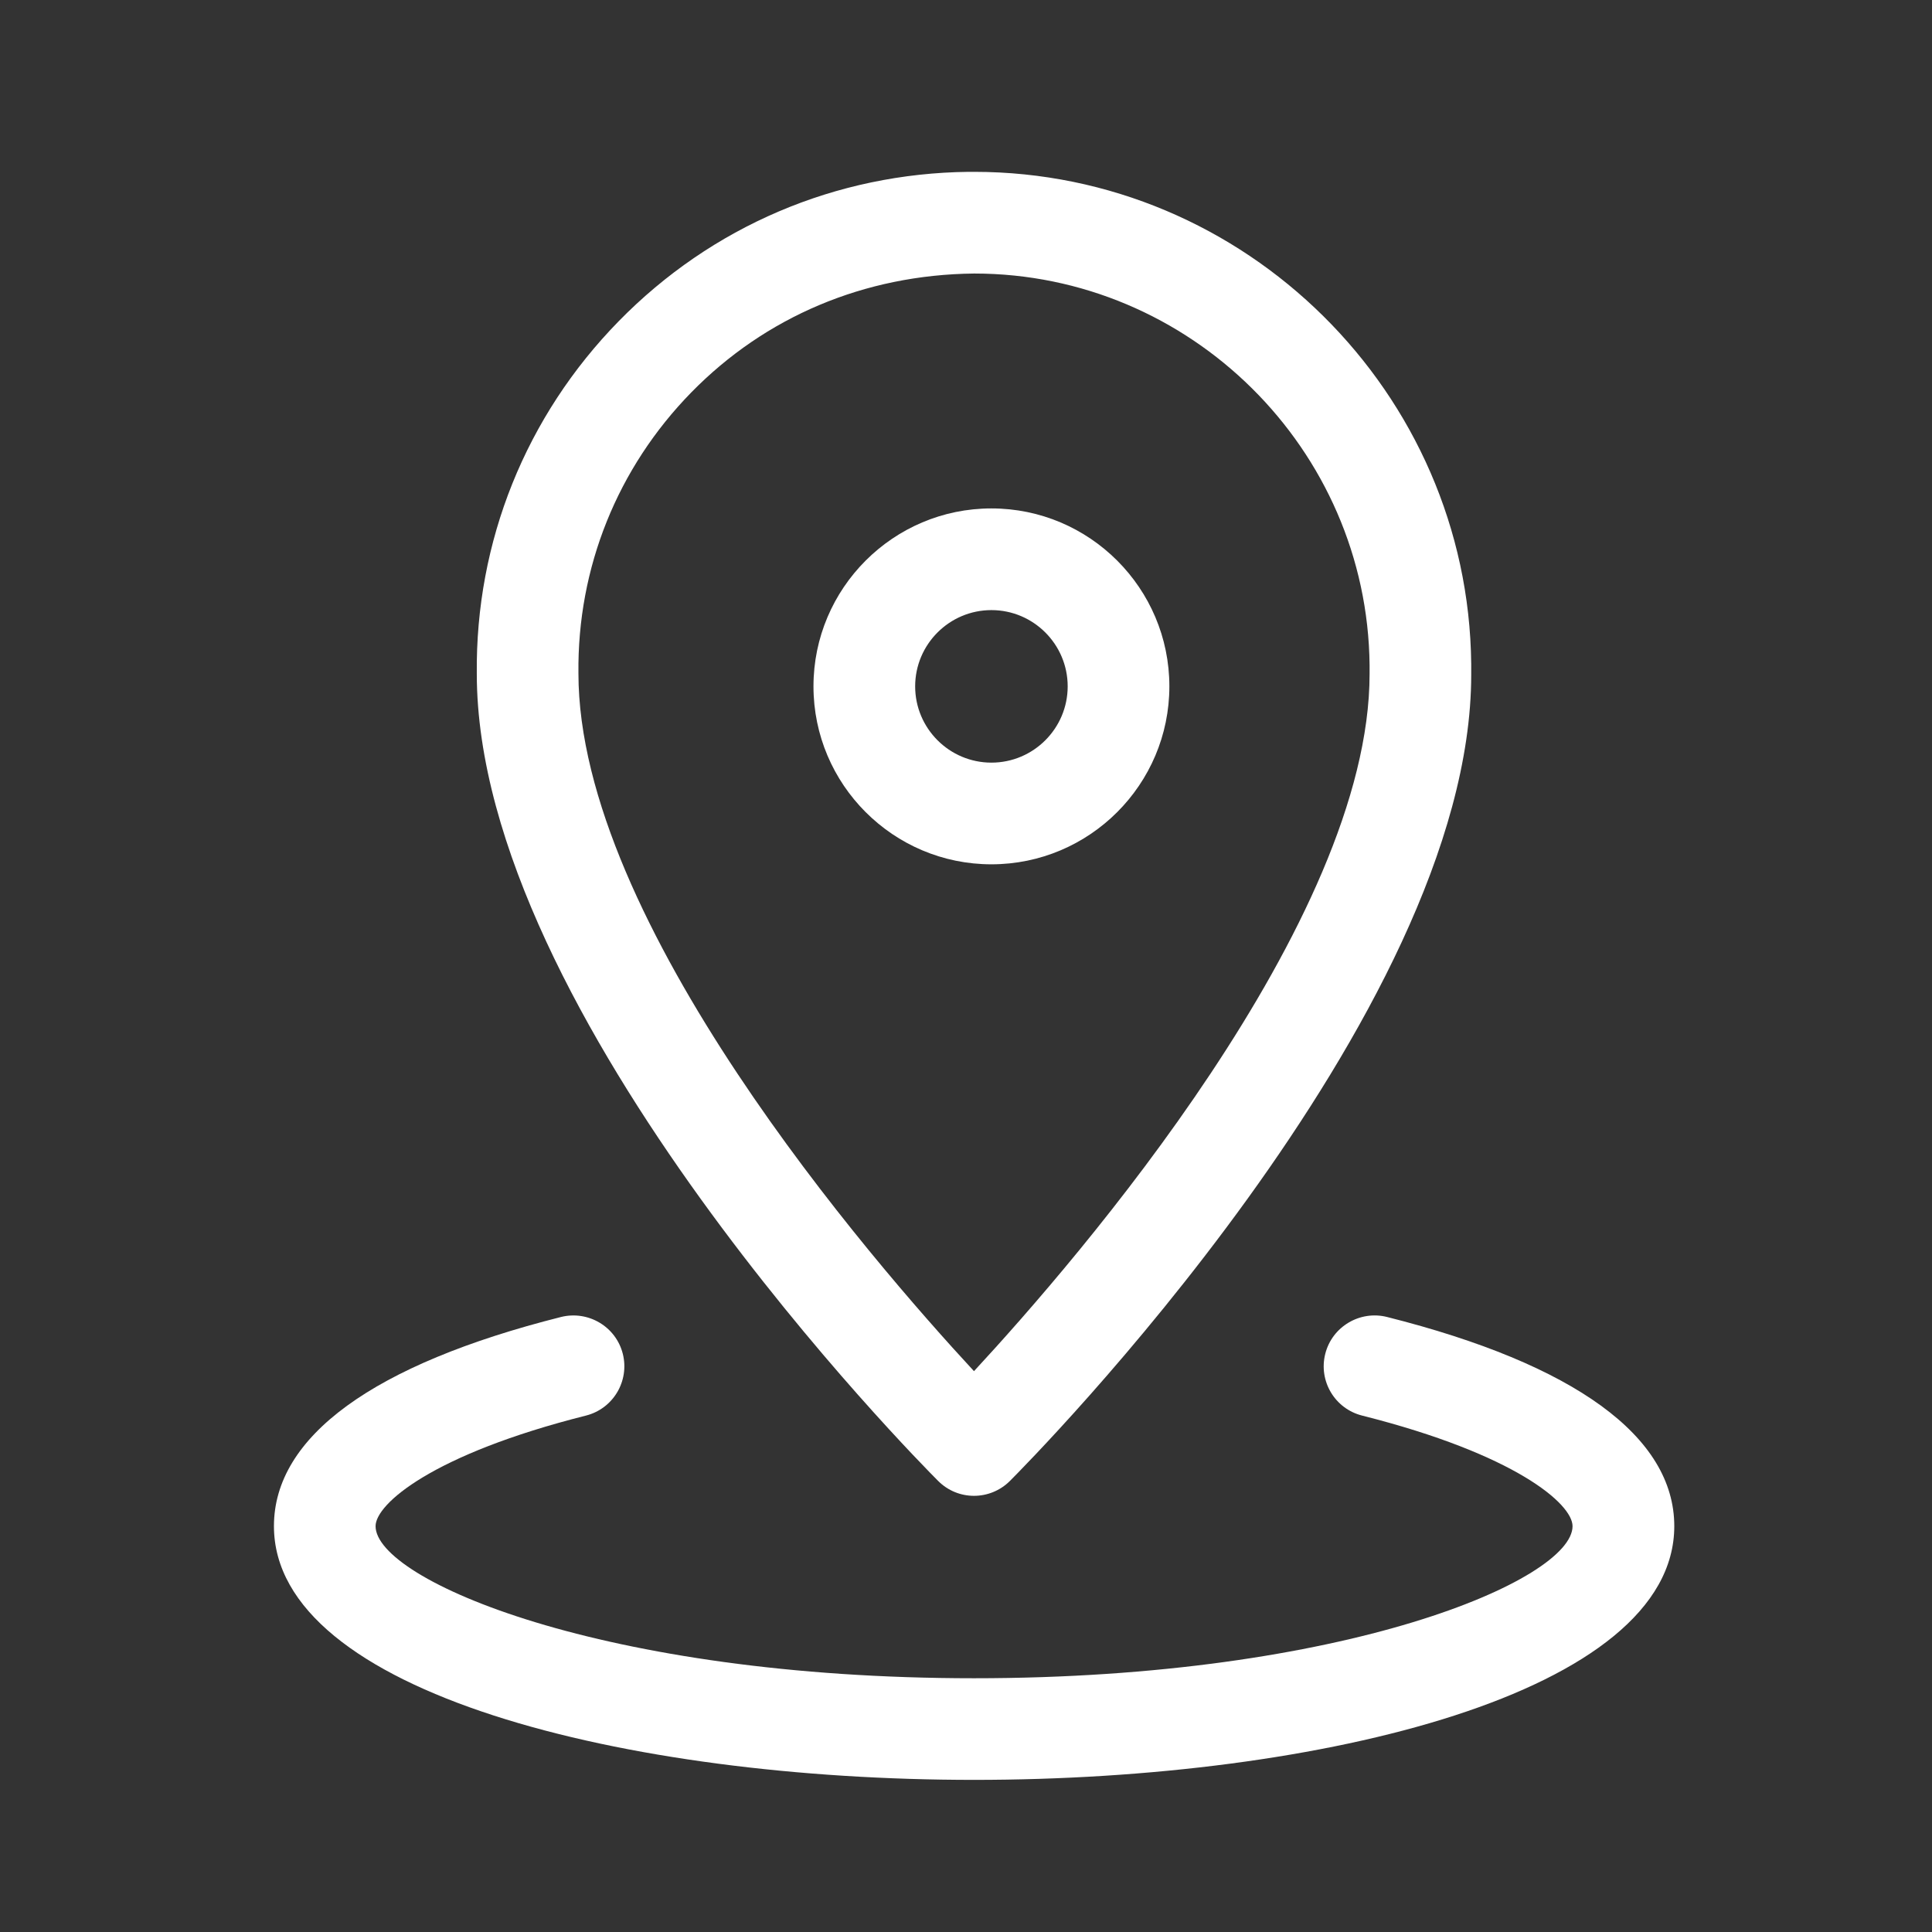 <?xml version="1.0" encoding="utf-8"?>
<!-- Generator: Adobe Illustrator 15.0.0, SVG Export Plug-In . SVG Version: 6.00 Build 0)  -->
<!DOCTYPE svg PUBLIC "-//W3C//DTD SVG 1.1//EN" "http://www.w3.org/Graphics/SVG/1.1/DTD/svg11.dtd">
<svg version="1.1" id="レイヤー_2" xmlns="http://www.w3.org/2000/svg" xmlns:xlink="http://www.w3.org/1999/xlink" x="0px"
	 y="0px" width="38px" height="38px" viewBox="0 0 38 38" enable-background="new 0 0 38 38" xml:space="preserve">
<rect x="0" y="0" width="38" height="38" fill="#333333" stroke="none"/>
<g>
	<path fill="#FFFFFF" d="M19.157,29.421c0.256,0,0.512-0.098,0.707-0.293c0.37-0.37,9.073-9.15,9.073-15.857v-0.213
		C28.882,7.722,24.495,3.38,19.16,3.38c-0.003,0-0.103,0-0.106,0c-2.612,0.028-5.058,1.071-6.885,2.938s-2.819,4.334-2.791,6.936
		c0,6.723,8.703,15.503,9.073,15.873C18.646,29.323,18.901,29.421,19.157,29.421z M13.597,7.718
		c1.454-1.485,3.399-2.315,5.563-2.338c4.245,0,7.734,3.453,7.778,7.703v0.171c0,4.874-5.742,11.513-7.781,13.715
		c-2.039-2.202-7.78-8.837-7.78-13.726C11.354,11.166,12.143,9.204,13.597,7.718z"/>
	<path fill="#FFFFFF" d="M23,13.5c0-1.93-1.57-3.5-3.5-3.5S16,11.57,16,13.5s1.57,3.5,3.5,3.5S23,15.43,23,13.5z M18,13.5
		c0-0.827,0.673-1.5,1.5-1.5s1.5,0.673,1.5,1.5S20.327,15,19.5,15S18,14.327,18,13.5z"/>
	<path fill="#FFFFFF" d="M27.28,25.903c-0.532-0.133-1.079,0.189-1.214,0.726c-0.135,0.535,0.189,1.079,0.726,1.214
		c3.015,0.76,4.138,1.737,4.138,2.175c0,1.055-4.47,2.991-11.772,2.991c-7.302,0-11.771-1.937-11.771-2.991
		c0-0.438,1.123-1.416,4.137-2.175c0.536-0.135,0.86-0.679,0.726-1.214c-0.135-0.536-0.679-0.858-1.214-0.726
		c-3.695,0.931-5.648,2.354-5.648,4.114c0,3.276,6.928,4.991,13.771,4.991c6.844,0,13.772-1.715,13.772-4.991
		C32.93,28.257,30.977,26.834,27.28,25.903z"/>
</g>
</svg>
